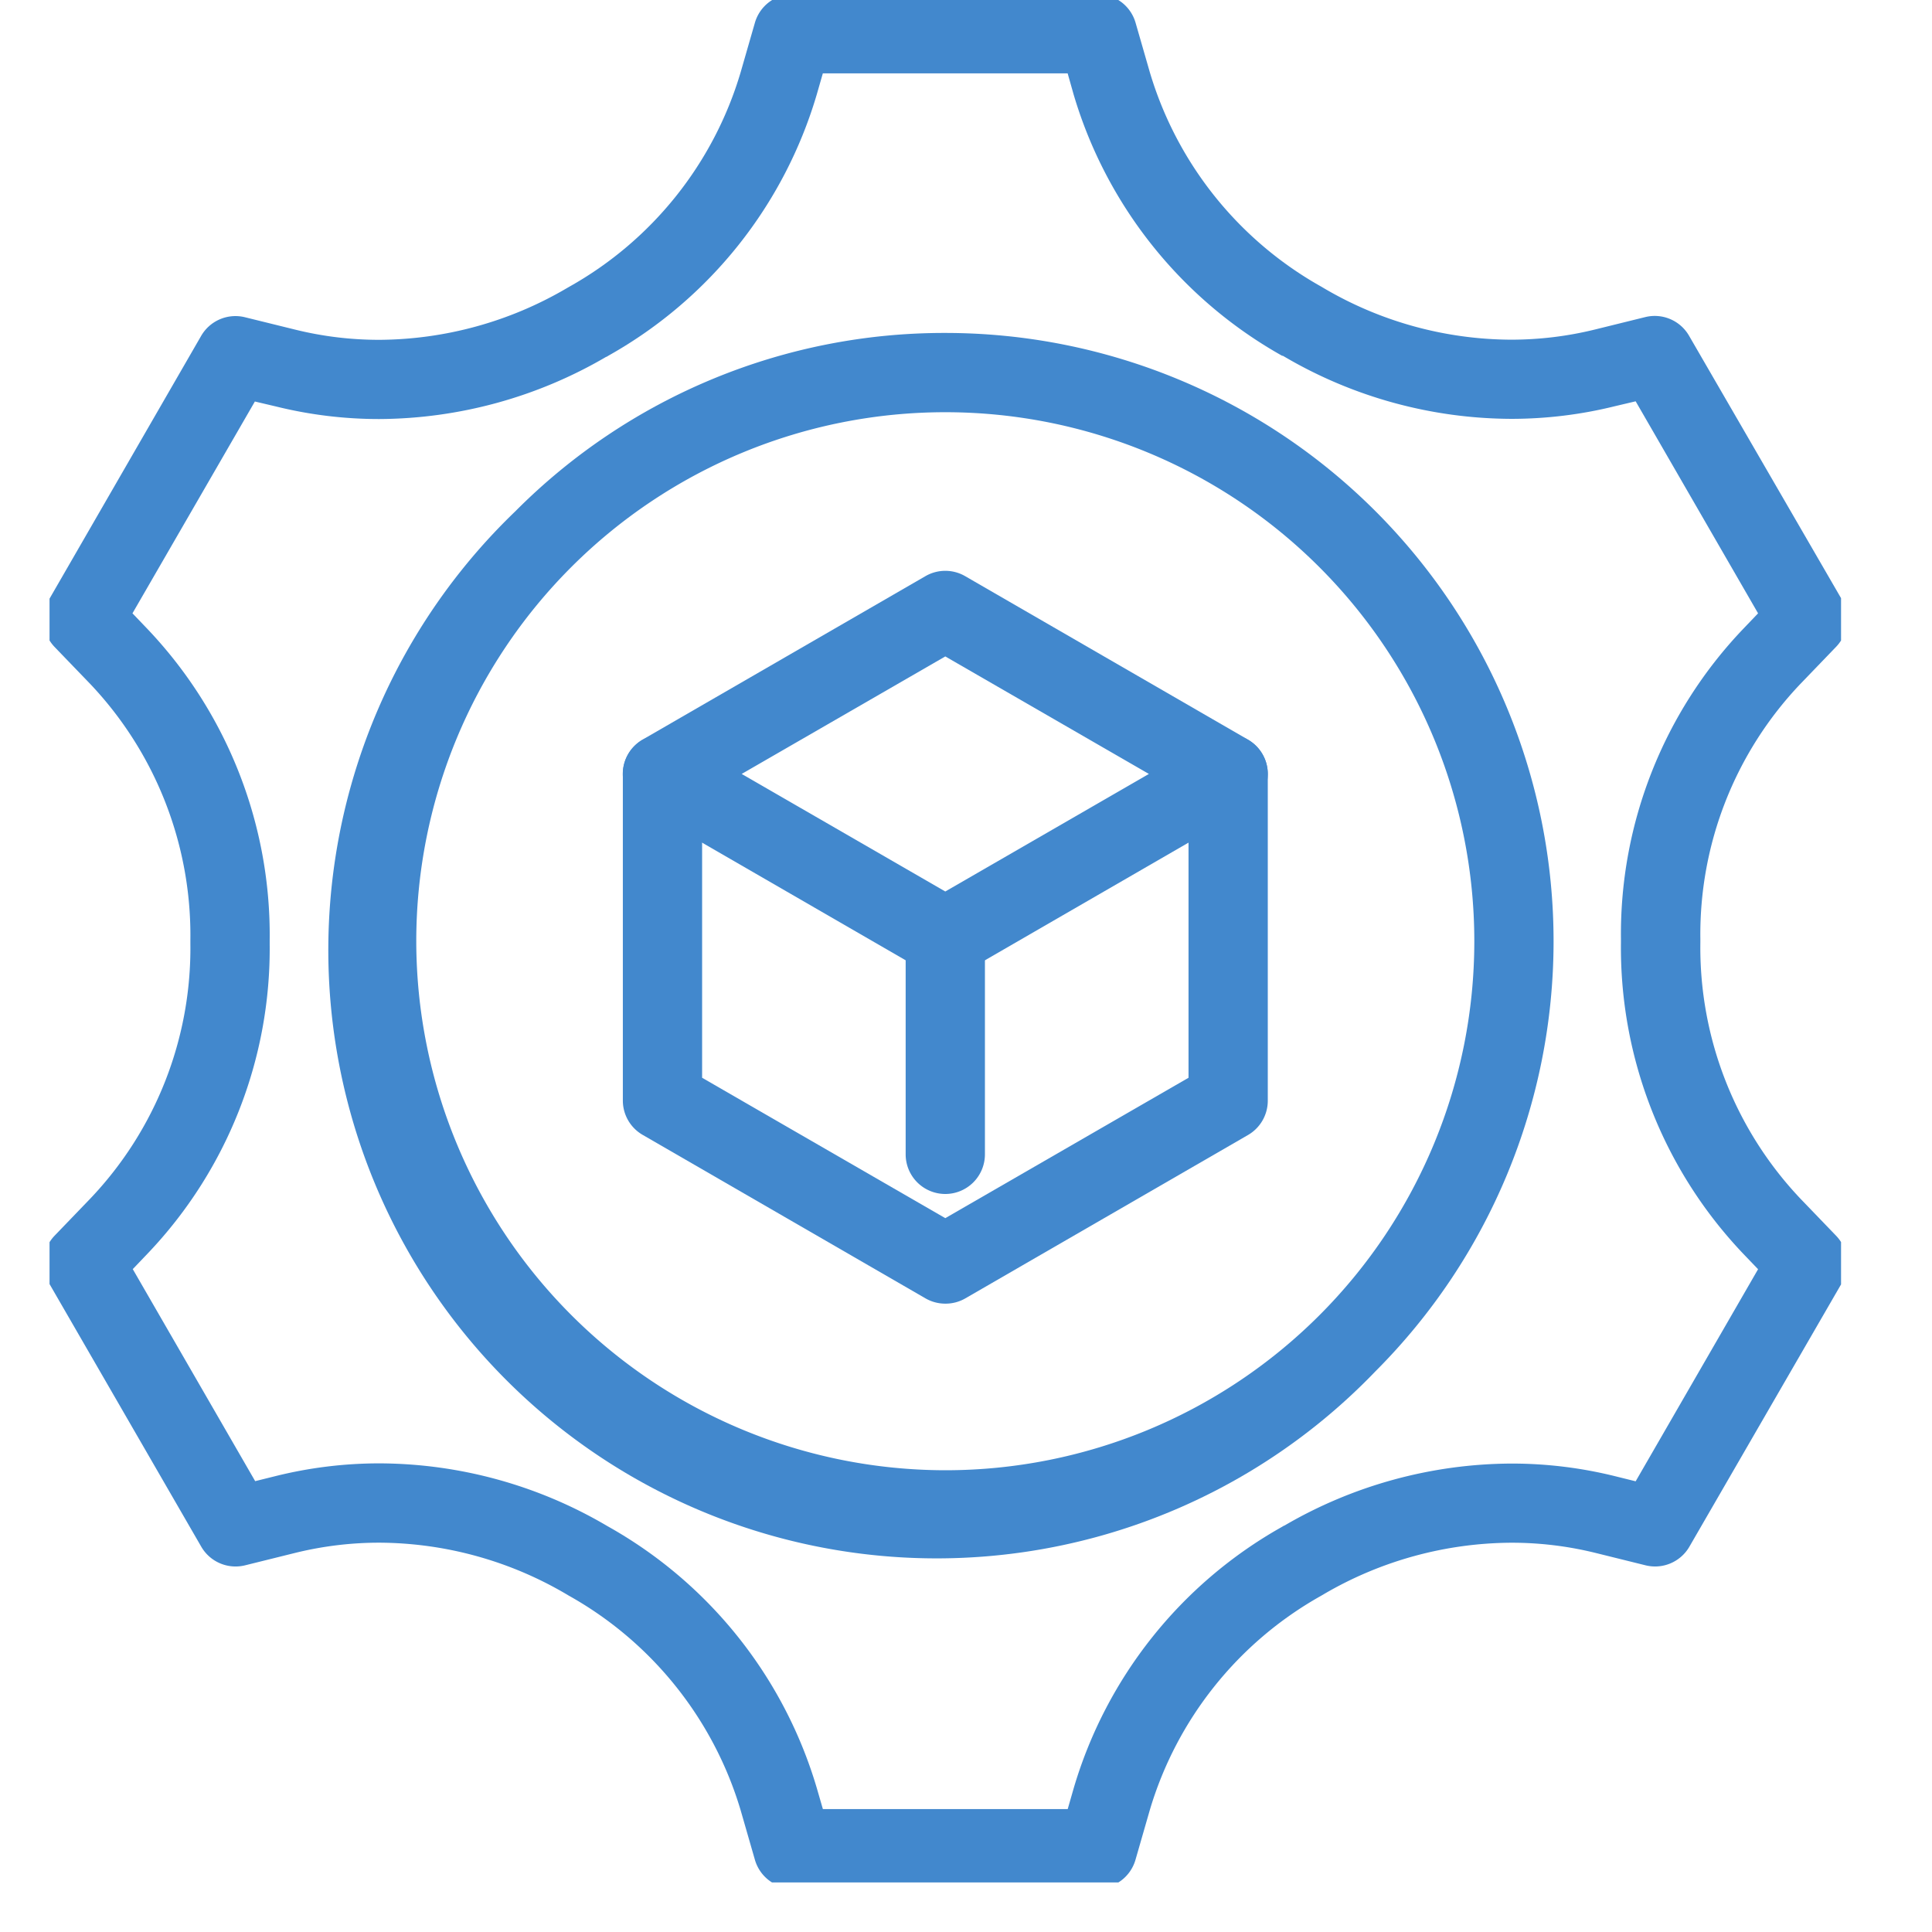 <svg xmlns="http://www.w3.org/2000/svg" xmlns:xlink="http://www.w3.org/1999/xlink" width="39" height="39" viewBox="0 0 39 39">
  <defs>
    <clipPath id="clip-path">
      <rect id="長方形_26347" data-name="長方形 26347" width="36.164" height="38" fill="none"/>
    </clipPath>
  </defs>
  <g id="スズケンで_働くということ" data-name="スズケンで 働くということ" transform="translate(-12050 156)">
    <path id="パス_1800" data-name="パス 1800" d="M19.5,0A19.5,19.5,0,1,1,0,19.5,19.5,19.5,0,0,1,19.5,0Z" transform="translate(12050 -156)" fill="none"/>
    <g id="グループ_19384" data-name="グループ 19384" transform="translate(12051 -156)">
      <g id="グループ_19383" data-name="グループ 19383" transform="translate(0 0)" clip-path="url(#clip-path)">
        <path id="楕円形_83" data-name="楕円形 83" d="M11.479-.8a12.279,12.279,0,0,1,8.683,20.961A12.279,12.279,0,1,1,2.8,2.8,12.2,12.2,0,0,1,11.479-.8Zm0,22.958A10.679,10.679,0,1,0,.8,11.479,10.691,10.691,0,0,0,11.479,22.158Z" transform="translate(6.603 7.521)" fill="#4288cd"/>
        <path id="パス_1797" data-name="パス 1797" d="M15.128,0h6.146a.8.8,0,0,1,.769.578l.288,1A7.372,7.372,0,0,0,25.8,5.91l0,0,.013.008.056.033a7.506,7.506,0,0,0,3.754,1.025,7.089,7.089,0,0,0,1.7-.207l1.008-.249a.8.8,0,0,1,.885.377L36.3,12.221a.8.8,0,0,1-.116.955l-.72.748a7.331,7.331,0,0,0-2.02,5.145v.075a7.374,7.374,0,0,0,2.021,5.173l.719.747a.8.8,0,0,1,.116.955L33.223,31.34a.8.8,0,0,1-.885.377l-1.009-.25a7.059,7.059,0,0,0-1.7-.206,7.563,7.563,0,0,0-3.78,1.035l-.023.014-.023.013-.015.009a7.36,7.36,0,0,0-3.459,4.33l-.288,1a.8.8,0,0,1-.769.578H15.128a.8.8,0,0,1-.769-.578l-.288-1A7.376,7.376,0,0,0,10.6,32.328l0,0-.013-.008-.056-.033A7.505,7.505,0,0,0,6.776,31.26a7.09,7.09,0,0,0-1.7.207l-1.008.25a.8.8,0,0,1-.886-.377L.107,26.017a.8.8,0,0,1,.116-.955l.72-.748a7.331,7.331,0,0,0,2.02-5.145V19.1a7.377,7.377,0,0,0-2.02-5.173l-.719-.746a.8.8,0,0,1-.117-.955L3.18,6.9a.8.8,0,0,1,.885-.377l1.01.249a7.066,7.066,0,0,0,1.7.207A7.553,7.553,0,0,0,10.55,5.943l.024-.014.023-.013.015-.009a7.356,7.356,0,0,0,3.459-4.33l.288-1A.8.8,0,0,1,15.128,0Zm5.544,1.6H15.73l-.121.421a8.947,8.947,0,0,1-4.19,5.268l-.039.023-.016.01-.007,0A9.155,9.155,0,0,1,6.772,8.578,8.666,8.666,0,0,1,4.69,8.324l-.425-.1L1.794,12.5l.3.313A8.967,8.967,0,0,1,4.564,19.1v.071A8.921,8.921,0,0,1,2.1,25.424l-.3.314,2.471,4.28.423-.105a8.692,8.692,0,0,1,2.088-.254,9.108,9.108,0,0,1,4.566,1.247l.022.013.021.012.016.009A8.967,8.967,0,0,1,15.61,36.22l.121.418h4.942l.121-.421a8.951,8.951,0,0,1,4.19-5.268l.039-.023.016-.01.007,0a9.164,9.164,0,0,1,4.586-1.253,8.661,8.661,0,0,1,2.082.253l.424.105,2.471-4.281-.3-.313a8.964,8.964,0,0,1-2.468-6.284V19.07a8.921,8.921,0,0,1,2.468-6.256l.3-.314L32.138,8.22l-.424.1a8.69,8.69,0,0,1-2.087.254,9.108,9.108,0,0,1-4.566-1.247l-.022-.013-.021-.012L25,7.3a8.964,8.964,0,0,1-4.209-5.279Z" transform="translate(-0.12 -0.119)" fill="#4288cd"/>
        <path id="パス_1798" data-name="パス 1798" d="M20.255,21.888a.8.8,0,0,1-.4-.107l-5.71-3.3a.8.8,0,0,1,0-1.386l5.71-3.3a.8.8,0,0,1,.8,0l5.71,3.3a.8.8,0,0,1,0,1.386l-5.71,3.3A.8.8,0,0,1,20.255,21.888Zm-4.11-4.1,4.11,2.373,4.11-2.373-4.11-2.372Z" transform="translate(-2.173 -2.165)" fill="#4288cd"/>
        <path id="パス_1799" data-name="パス 1799" d="M20.255,29.06a.8.8,0,0,1-.4-.107l-5.709-3.3a.8.8,0,0,1-.4-.693V18.37a.8.8,0,0,1,1.6,0V24.5l4.909,2.834,4.91-2.834V18.37a.8.8,0,0,1,1.6,0v6.593a.8.8,0,0,1-.4.693l-5.71,3.3A.8.8,0,0,1,20.255,29.06Z" transform="translate(-2.173 -2.744)" fill="#4288cd"/>
        <path id="線_504" data-name="線 504" d="M0,5.179a.8.8,0,0,1-.8-.8V0A.8.8,0,0,1,0-.8.8.8,0,0,1,.8,0V4.379A.8.8,0,0,1,0,5.179Z" transform="translate(18.082 18.923)" fill="#4288cd"/>
      </g>
    </g>
  </g>
</svg>
